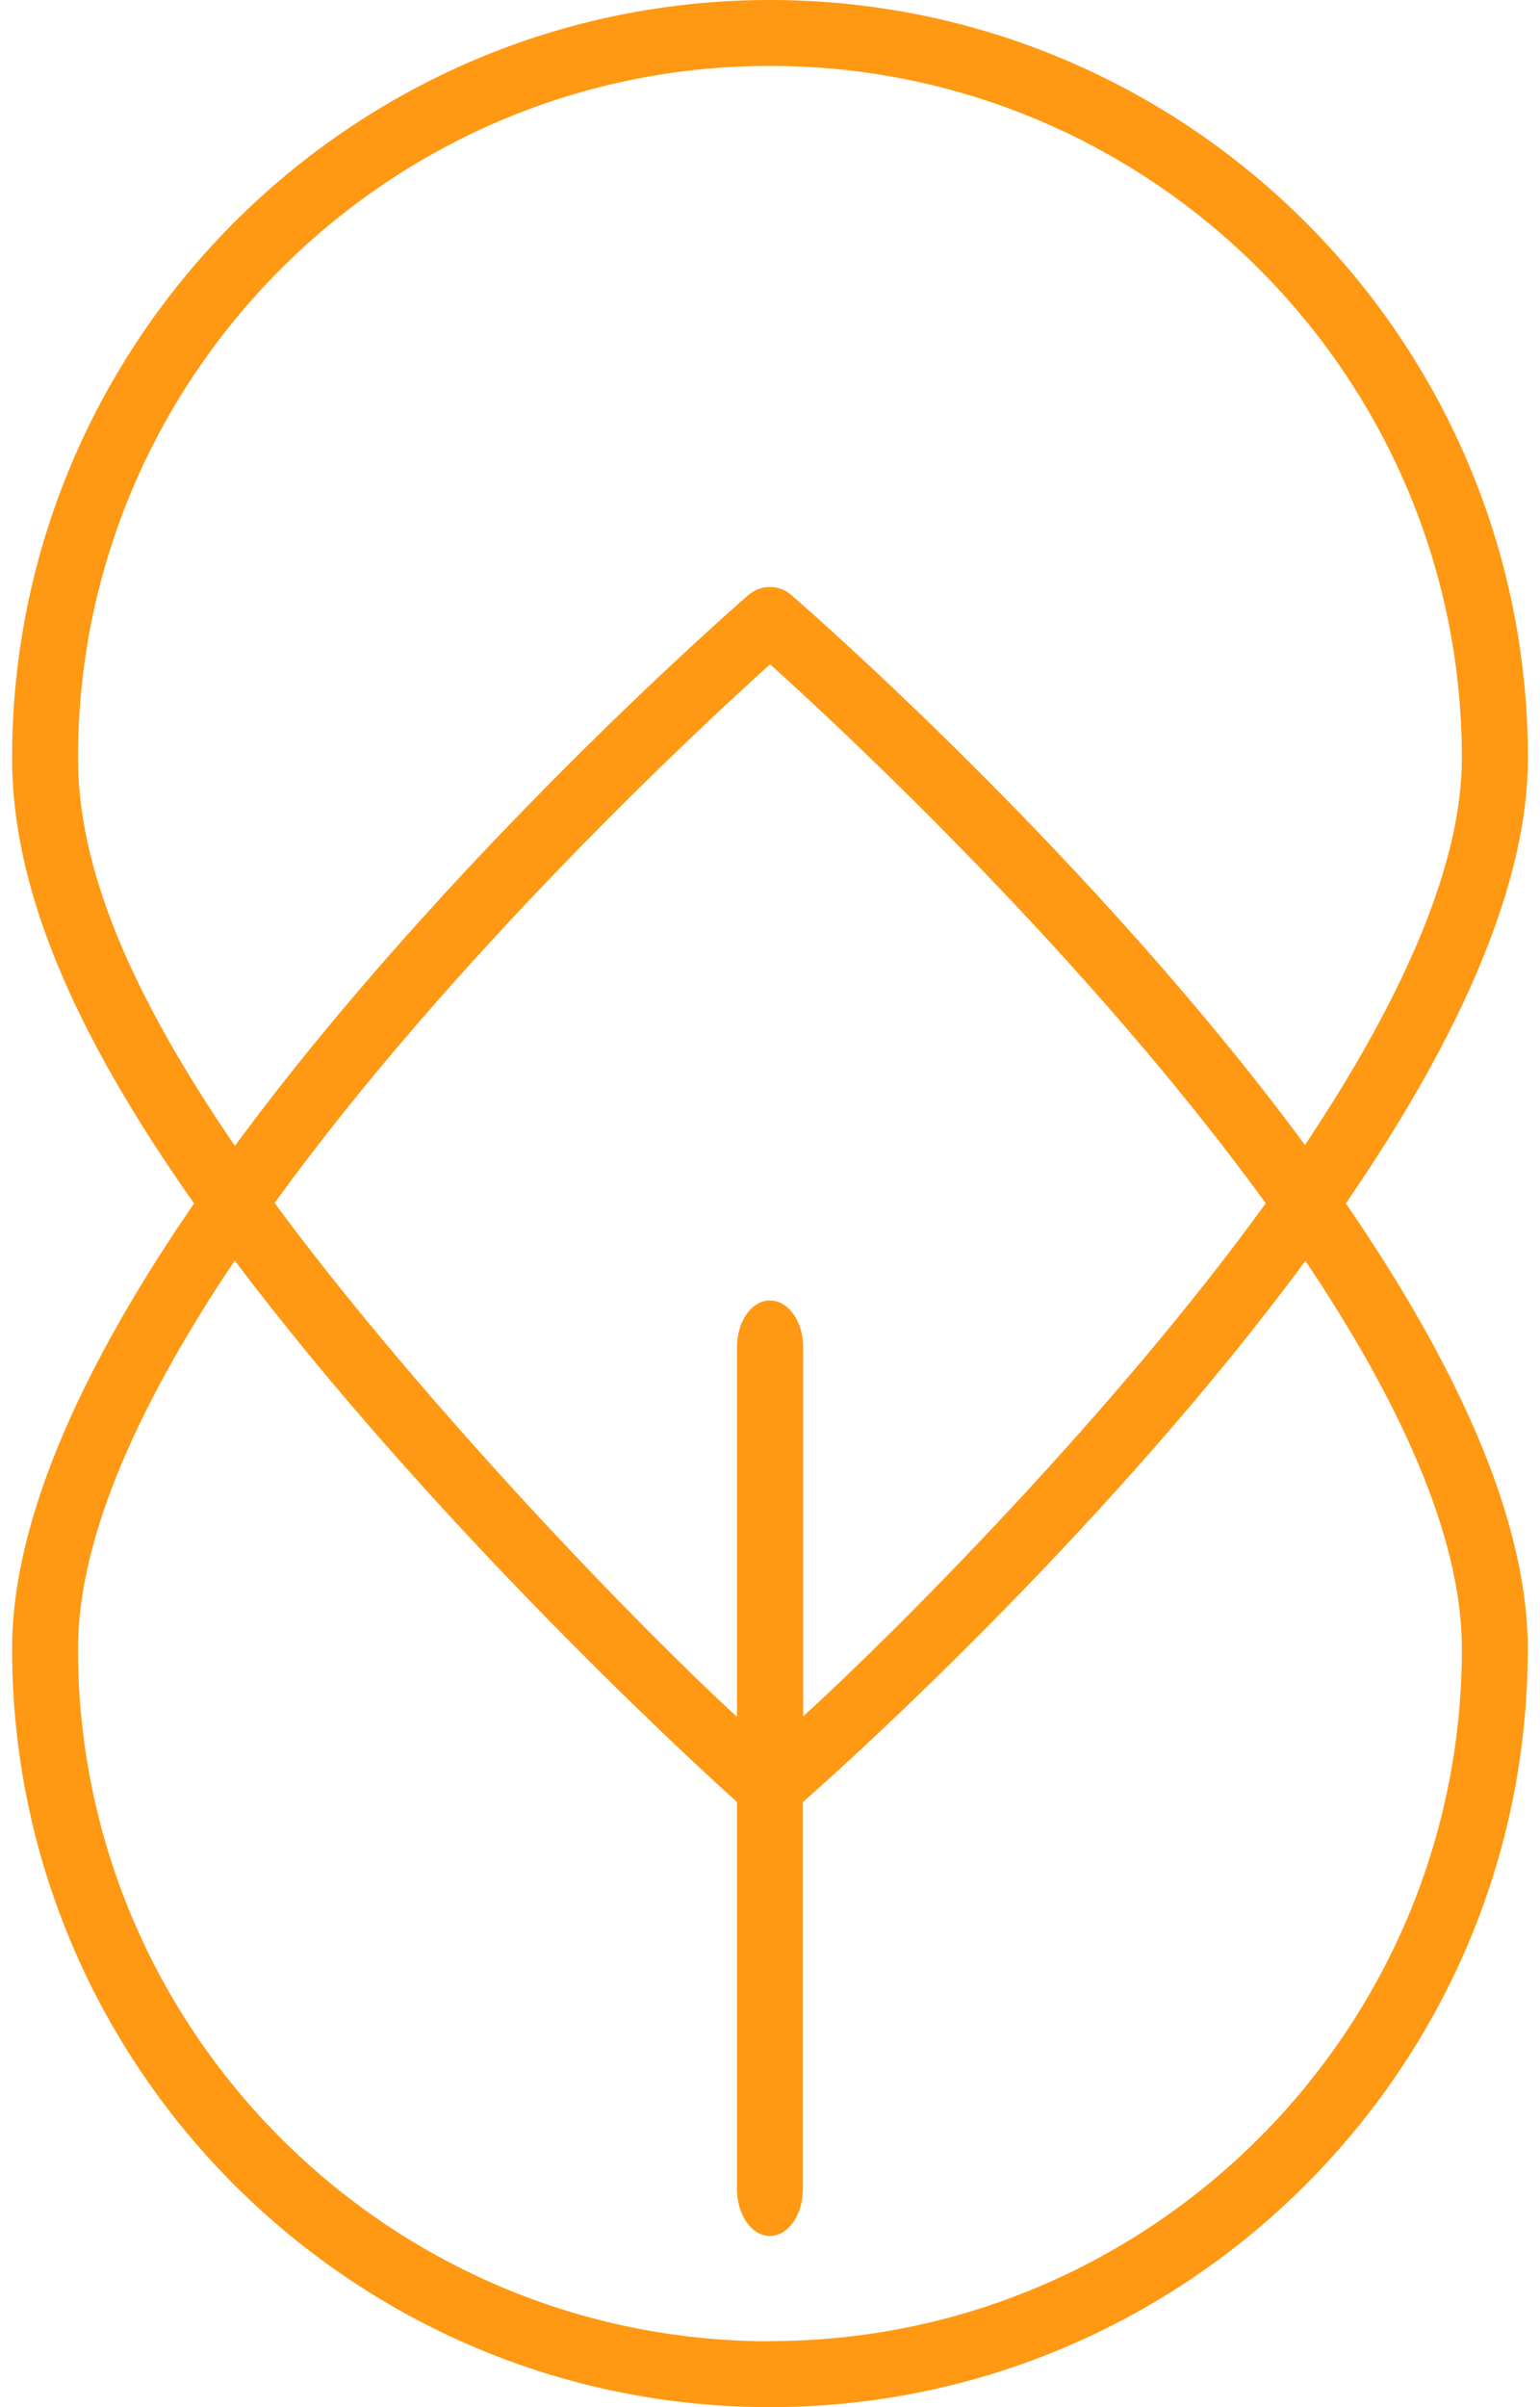 <svg width="96" height="150" viewBox="0 0 96 150" fill="none" xmlns="http://www.w3.org/2000/svg">
<path d="M47.995 145.894C24.215 145.894 4.861 126.548 4.861 102.759C4.861 95.55 8.958 86.99 14.634 78.55C26.542 94.355 42.301 109.028 45.942 112.286V136.422C45.942 138.028 46.864 139.333 47.995 139.333C49.127 139.333 50.049 138.028 50.049 136.422V112.295C53.644 109.146 69.421 94.765 81.376 78.568C87.033 87 91.13 95.55 91.13 102.75C91.13 126.53 71.785 145.885 47.995 145.885M47.995 81.032C46.864 81.032 45.942 82.337 45.942 83.943V106.984C40.148 101.682 26.542 87.721 17.116 74.963C28.185 59.697 43.424 45.517 48.005 41.392C52.586 45.517 67.825 59.706 78.903 74.982C69.467 88.031 55.861 101.682 50.067 106.956V83.952C50.067 82.346 49.145 81.041 48.014 81.041M47.995 4.106C71.776 4.106 91.13 23.461 91.13 47.241C91.13 53.62 87.745 61.769 81.348 71.35C68.272 53.611 50.514 38.107 49.337 37.085C48.57 36.41 47.411 36.41 46.645 37.085C45.468 38.107 27.719 53.656 14.643 71.405C8.091 61.842 4.861 54.058 4.861 47.241C4.861 23.461 24.215 4.106 47.995 4.106ZM83.903 74.982C91.368 64.114 95.246 54.76 95.246 47.25C95.246 21.189 74.048 0 47.995 0C21.943 0 0.754 21.189 0.754 47.241C0.754 55.235 4.432 64.114 12.097 74.991C5.591 84.454 0.754 94.3 0.754 102.759C0.754 128.811 21.943 150 47.995 150C74.048 150 95.237 128.802 95.237 102.759C95.237 94.3 90.391 84.454 83.894 74.982" fill="#FF9812"/>
</svg>

